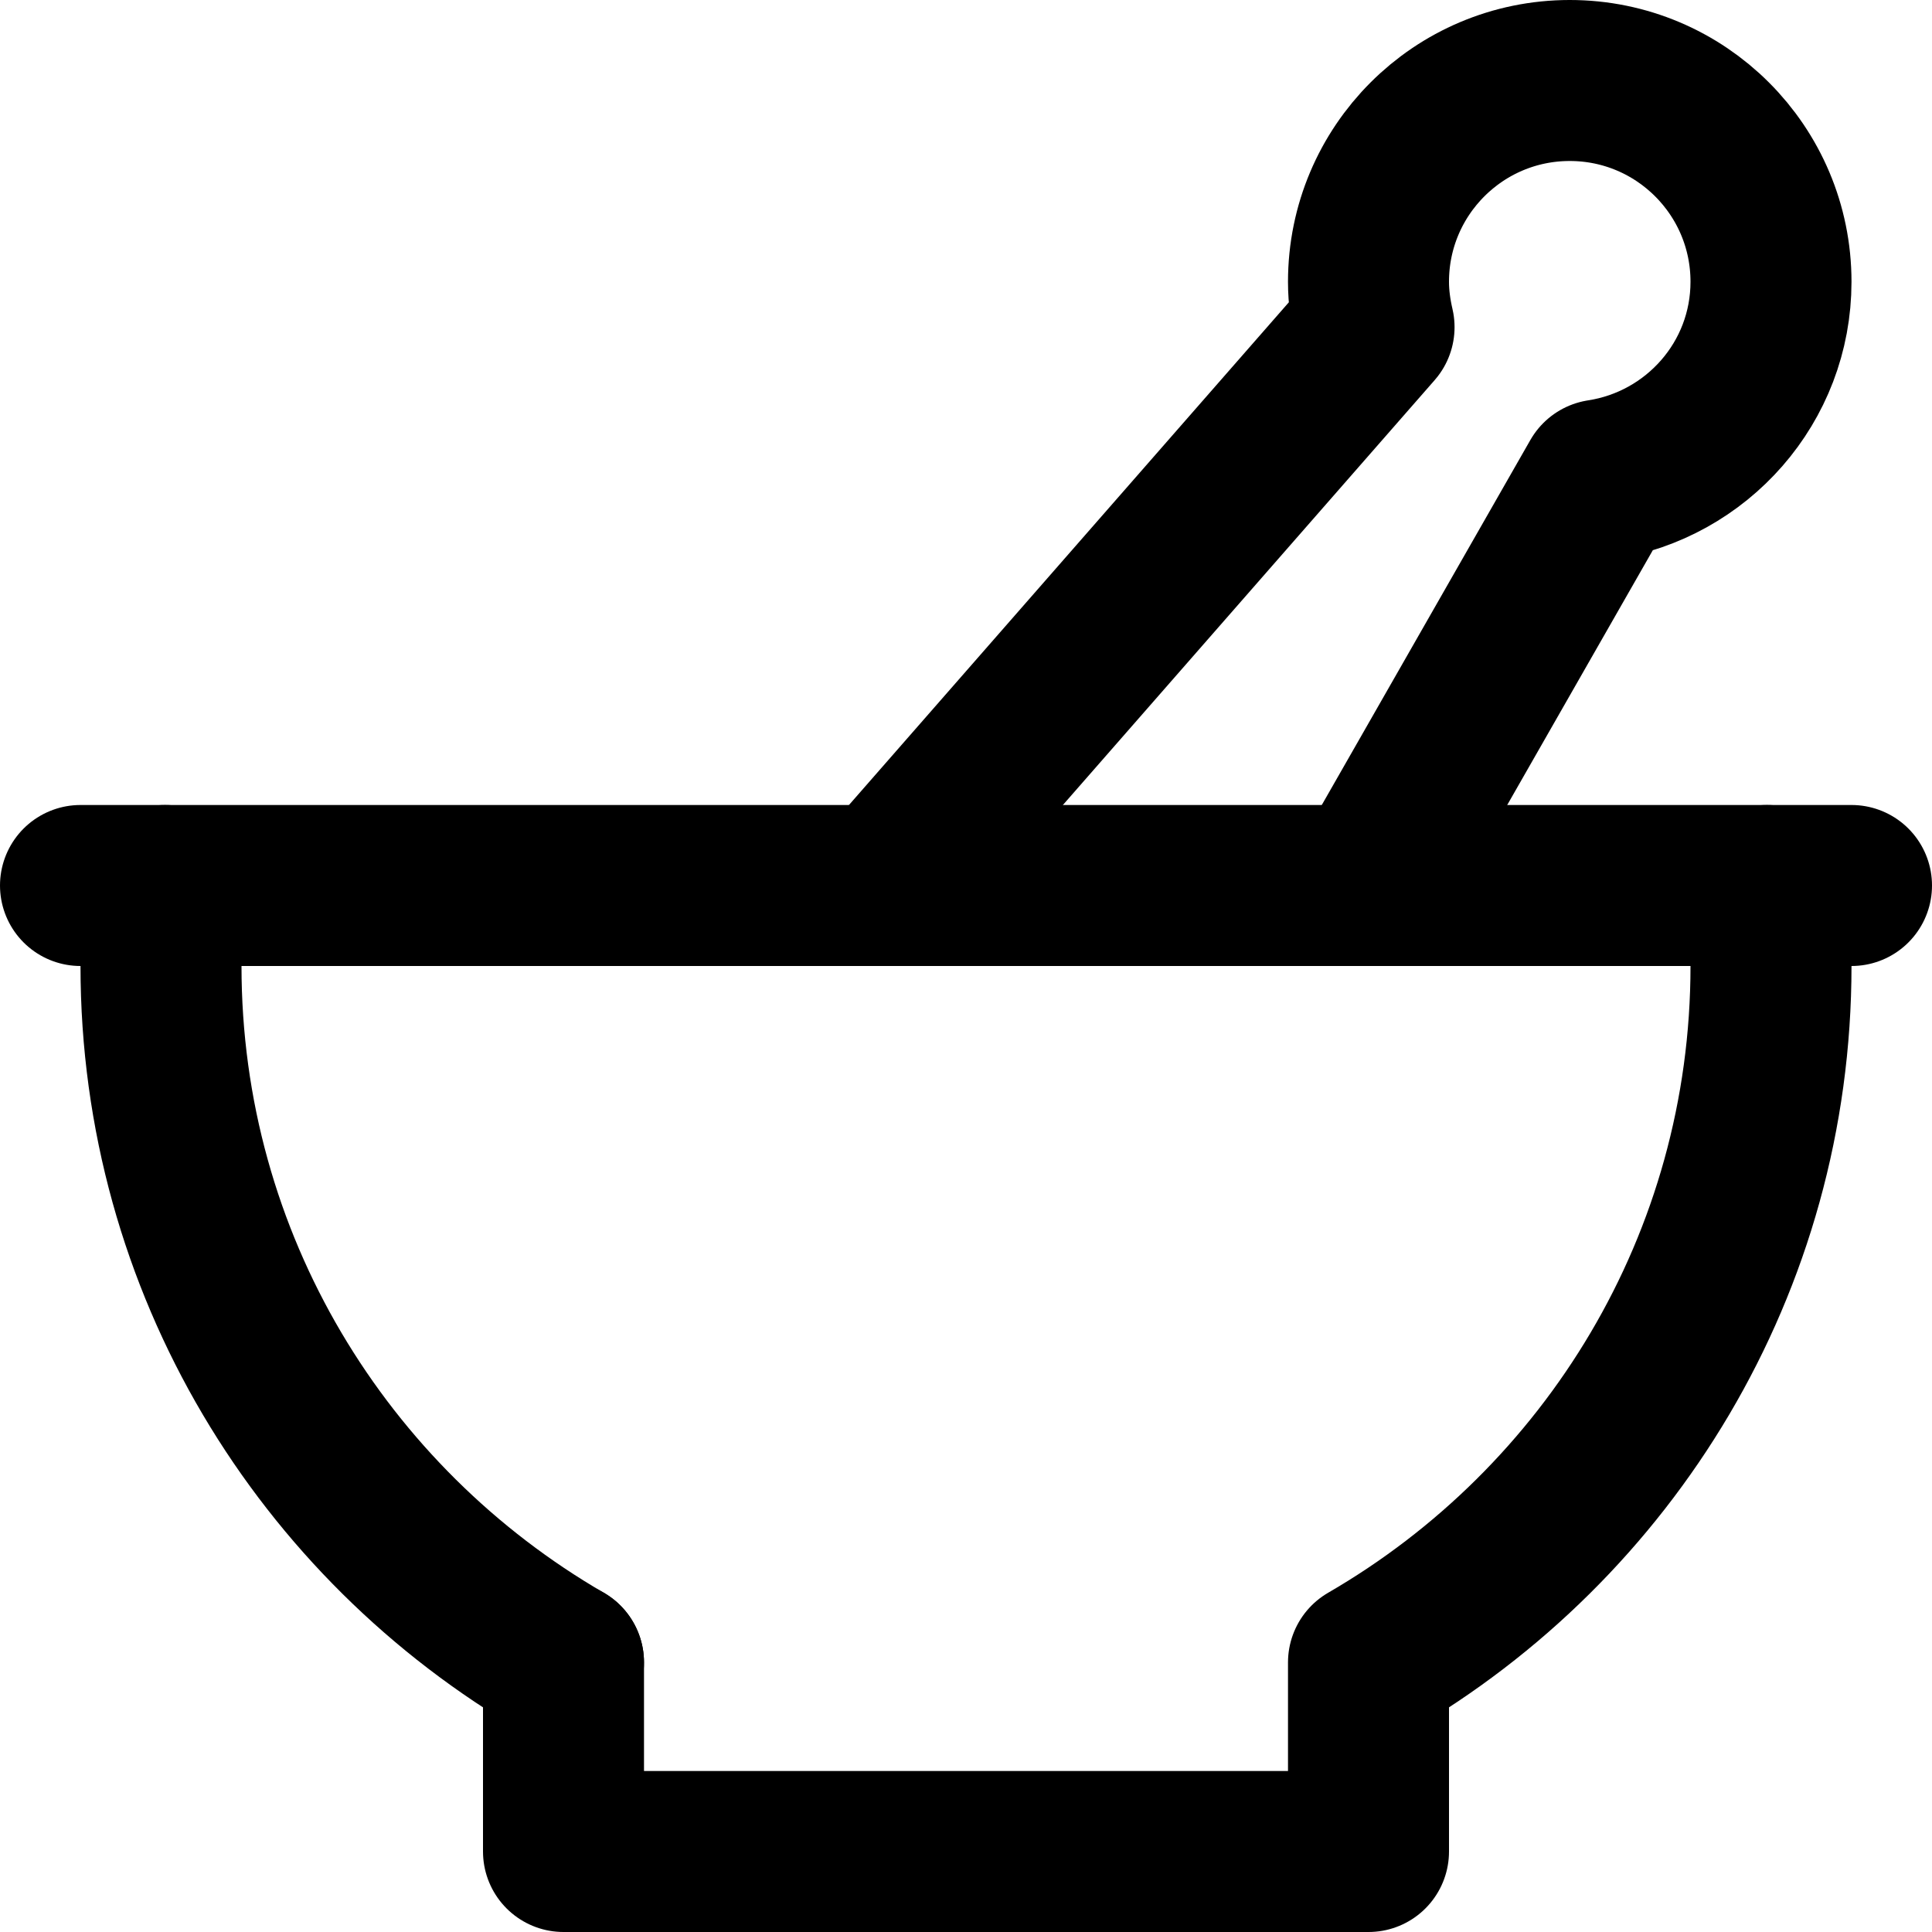 <svg enable-background="new 0 0 24 24" viewBox="0 0 24 24" xmlns="http://www.w3.org/2000/svg"><g style="fill:none;stroke:#000;stroke-width:2;stroke-linecap:round;stroke-linejoin:round;stroke-miterlimit:10"><path d="m17 11 2.879-5.038c1.199-.184 2.121-1.211 2.121-2.462 0-1.381-1.119-2.5-2.5-2.5s-2.5 1.119-2.5 2.5c0 .195.027.382.069.564l-6.069 6.936"/><path d="m7 20.651v2.349h10v-2.349c2.986-1.73 5-4.952 5-8.651 0-.338-.018-.671-.05-1"/><path d="m2.05 11c-.032.329-.05.662-.05 1 0 3.699 2.014 6.921 5 8.651"/><path d="m1 11h22"/></g></svg>